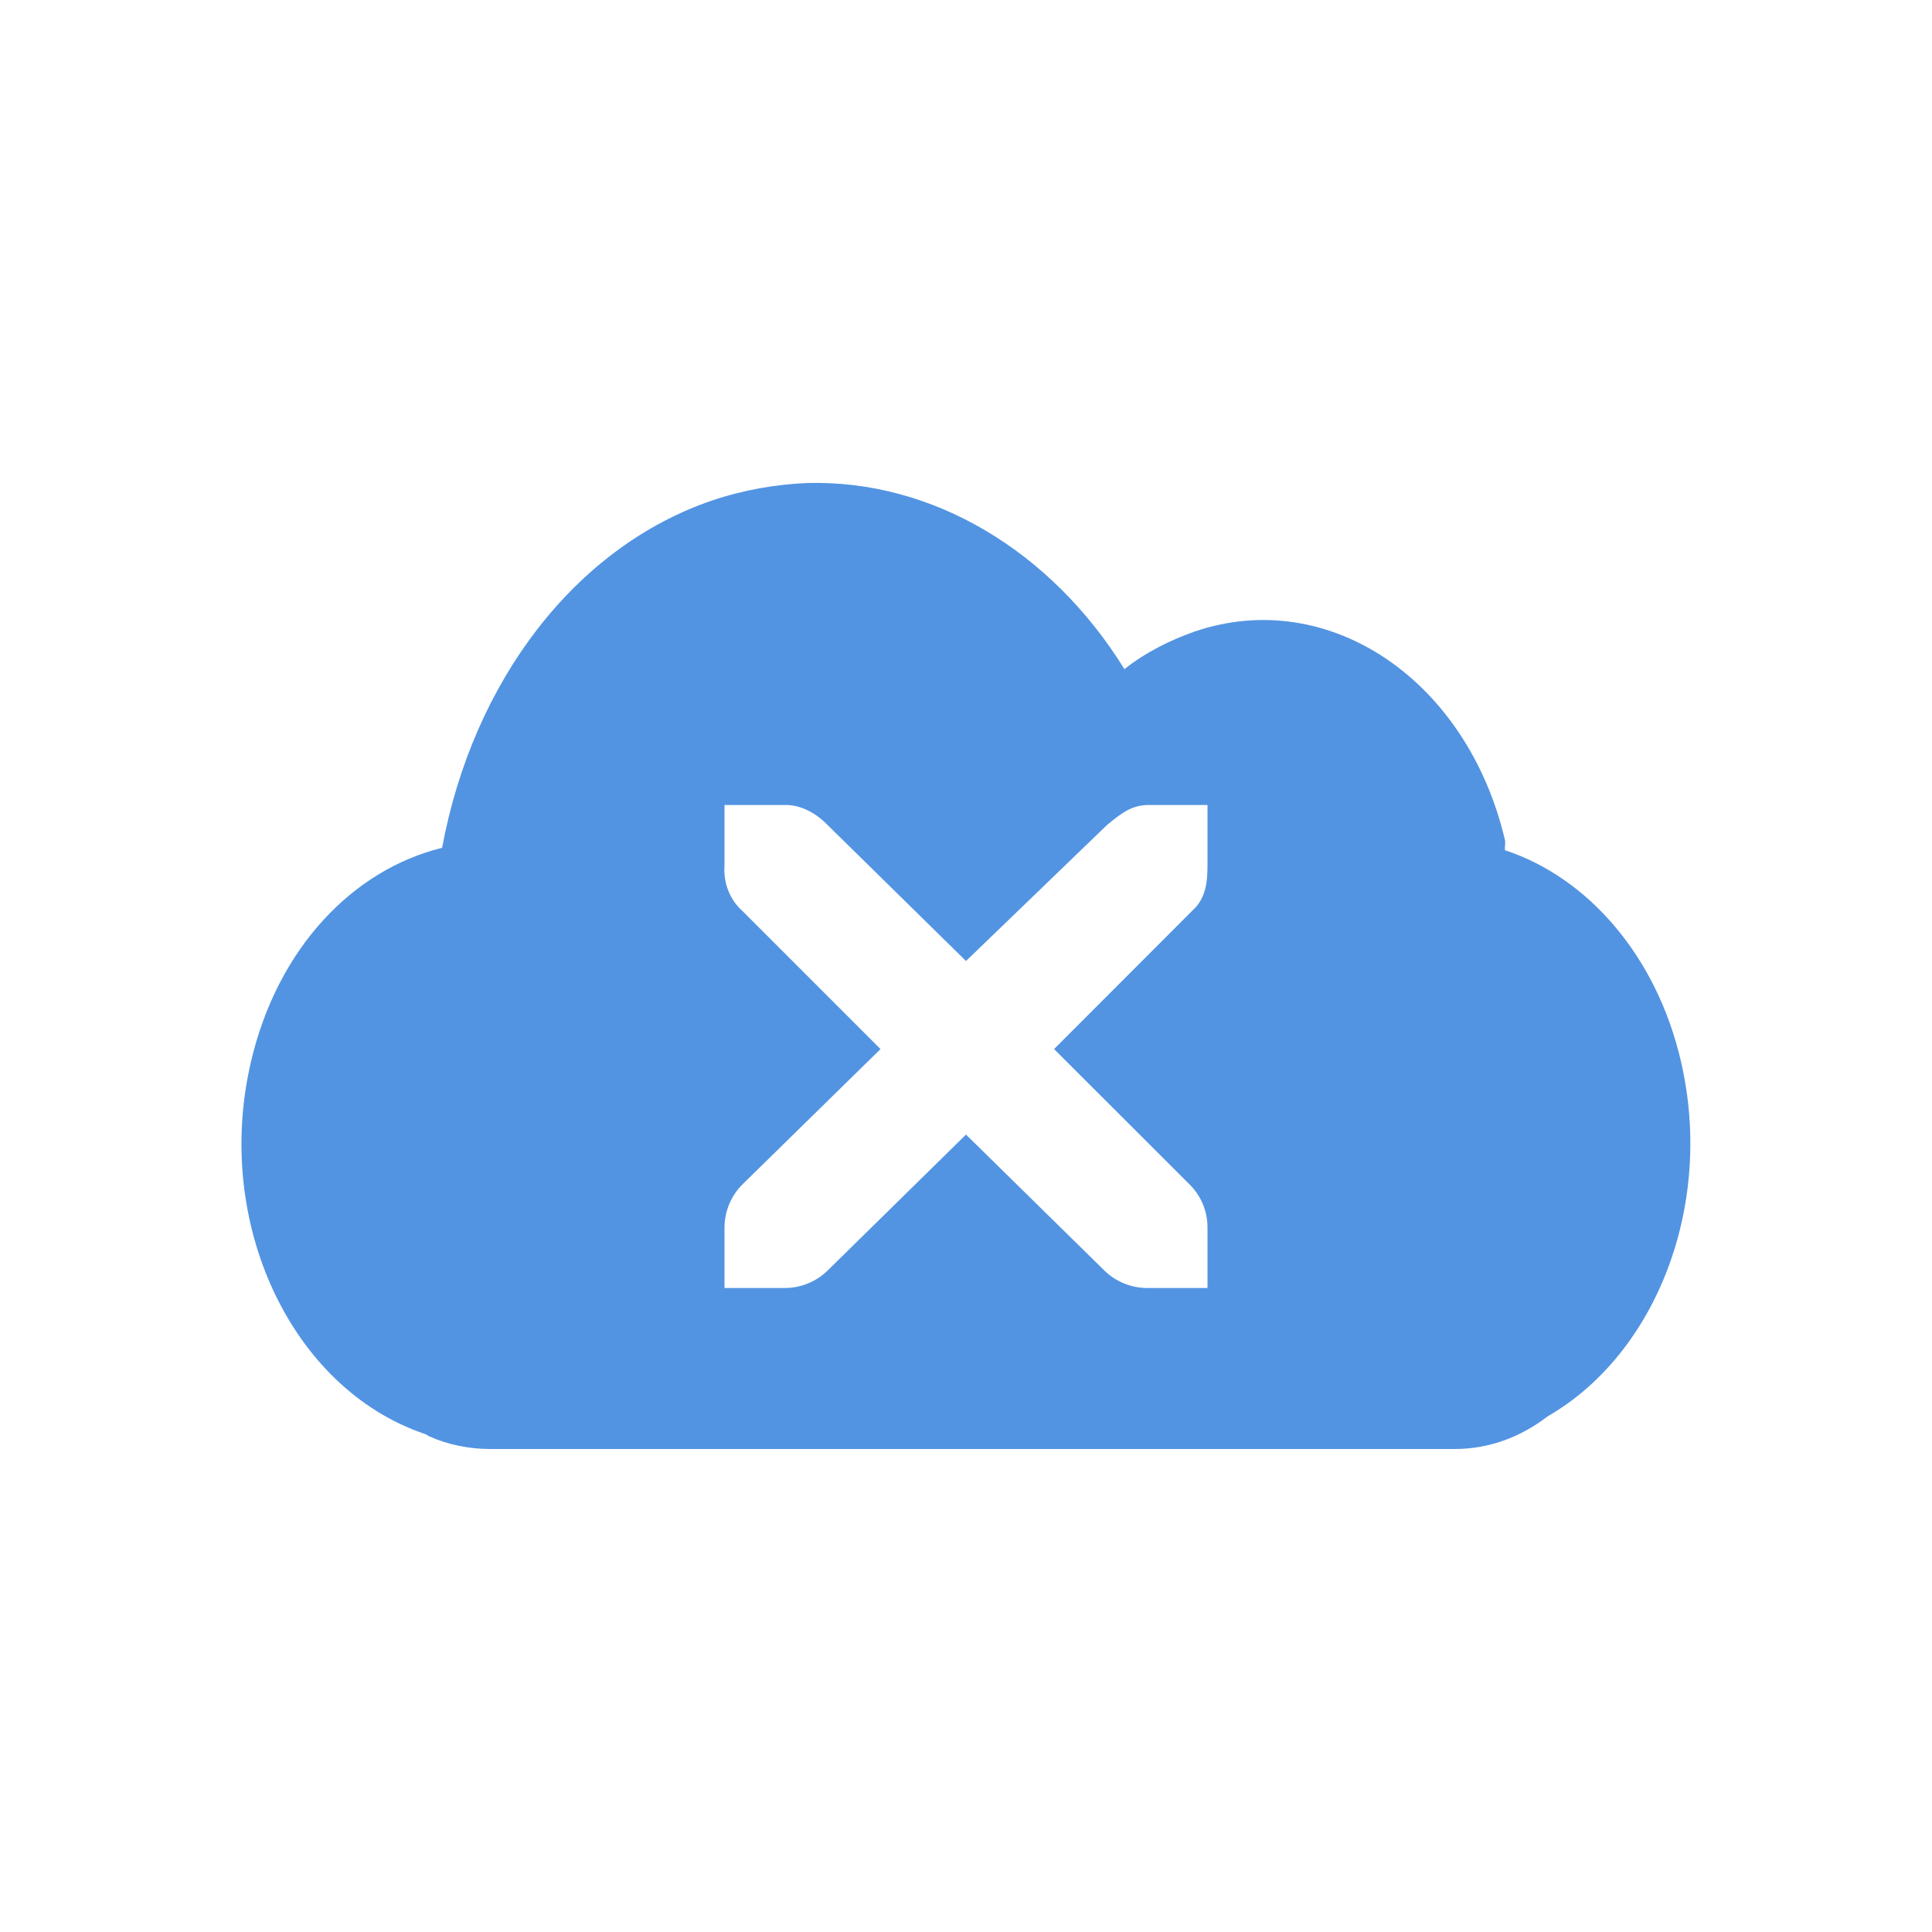 <svg xmlns="http://www.w3.org/2000/svg" width="12pt" height="12pt" version="1.1" viewBox="0 0 12 12">
 <g>
  <path style="fill:rgb(32.157%,58.039%,88.627%)" d="M 5.016 3 C 4.82 3.008 4.617 3.043 4.422 3.109 C 3.574 3.398 2.938 4.23 2.746 5.266 C 2.191 5.402 1.723 5.891 1.559 6.594 C 1.324 7.594 1.809 8.625 2.637 8.906 C 2.652 8.91 2.656 8.918 2.668 8.922 C 2.781 8.973 2.914 9 3.043 9 L 9.035 9 C 9.25 9 9.445 8.926 9.613 8.797 C 10.285 8.41 10.648 7.488 10.441 6.594 C 10.289 5.934 9.859 5.449 9.348 5.281 C 9.344 5.262 9.352 5.242 9.348 5.219 C 9.113 4.219 8.25 3.641 7.422 3.922 C 7.266 3.977 7.117 4.051 6.984 4.156 C 6.527 3.418 5.789 2.98 5.016 3 Z M 4.5 5 L 4.891 5 C 4.984 5.004 5.074 5.055 5.141 5.125 L 6 5.969 L 6.875 5.125 C 6.977 5.039 7.035 5.004 7.125 5 L 7.5 5 L 7.5 5.375 C 7.5 5.484 7.488 5.582 7.406 5.656 L 6.547 6.516 L 7.391 7.359 C 7.461 7.43 7.5 7.523 7.5 7.625 L 7.5 8 L 7.125 8 C 7.027 8 6.93 7.961 6.859 7.891 L 6 7.047 L 5.141 7.891 C 5.07 7.961 4.973 8 4.875 8 L 4.5 8 L 4.5 7.625 C 4.5 7.527 4.539 7.43 4.609 7.359 L 5.469 6.516 L 4.609 5.656 C 4.531 5.586 4.492 5.48 4.5 5.375 Z M 4.5 5"/>
 </g>
</svg>
